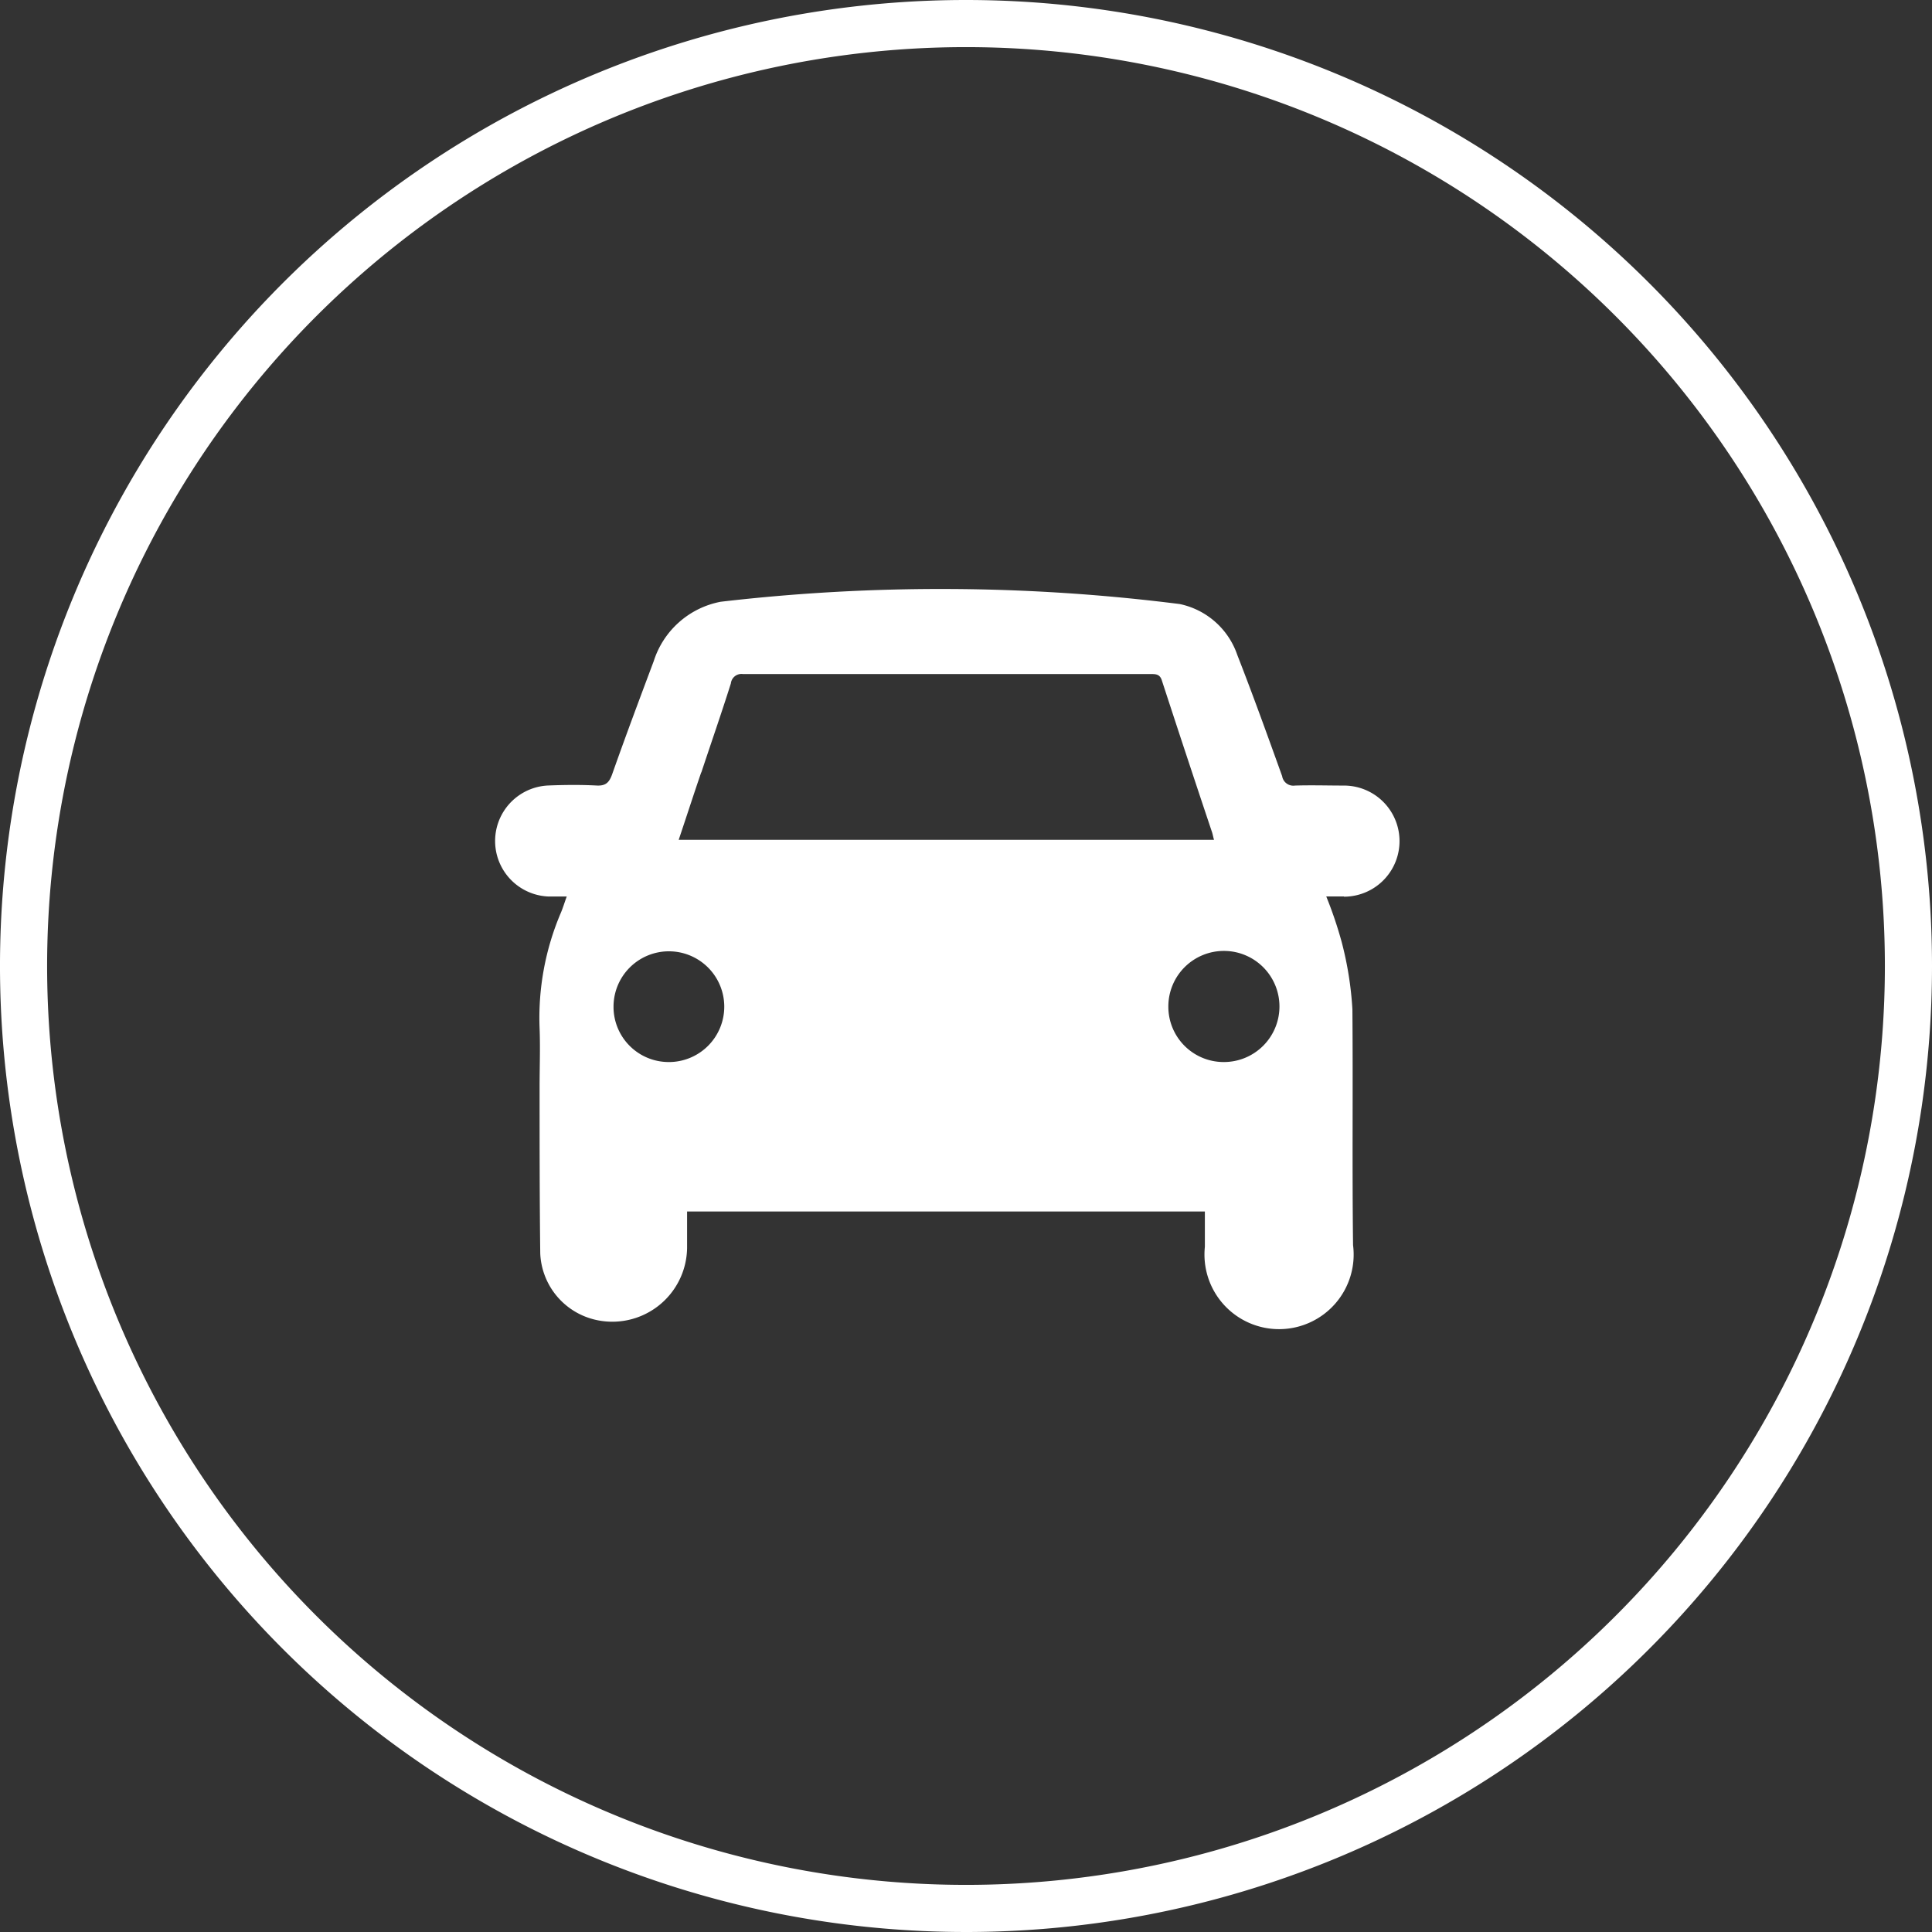 <svg xmlns="http://www.w3.org/2000/svg" width="41" height="41" viewBox="0 0 41 41">
  <rect x="0" y="0" width="41" height="41" fill="#333333" stroke="none"/>
  <g id="グループ_21408" data-name="グループ 21408" transform="translate(-356.5 -1256.5)">
    <g id="グループ_21287" data-name="グループ 21287" transform="translate(357 1257)">
      <path id="パス_17823" data-name="パス 17823" d="M1547.579,829.58a20,20,0,1,1-20-20,20,20,0,0,1,20,20" transform="translate(-1507.579 -809.58)" fill="none" stroke="#fff" stroke-width="1"/>
    </g>
    <path id="パス_25689" data-name="パス 25689" d="M961.247,1180.677a1.179,1.179,0,1,0,0-2.358h0c-.346,0-.694-.011-1.041,0a.24.24,0,0,1-.271-.2c-.309-.859-.618-1.719-.951-2.57a1.648,1.648,0,0,0-1.221-1.082,40.368,40.368,0,0,0-9.742-.049,1.855,1.855,0,0,0-1.421,1.258c-.3.8-.6,1.6-.882,2.4-.061.171-.131.253-.331.242-.346-.018-.694-.014-1.041,0a1.179,1.179,0,0,0,.014,2.355h.393c-.049.135-.081.242-.124.344a5.676,5.676,0,0,0-.452,2.452c.016.417,0,.83,0,1.247,0,1.178,0,2.356.014,3.535a1.512,1.512,0,0,0,1.131,1.395,1.587,1.587,0,0,0,1.985-1.509v-.779h10.988v.751a1.583,1.583,0,1,0,3.145-.037c-.021-1.669,0-3.339-.014-5.008a7.28,7.28,0,0,0-.227-1.423,8.581,8.581,0,0,0-.328-.969c.154,0,.265,0,.376,0m-13.638-2.63c.209-.631.427-1.257.627-1.89a.226.226,0,0,1,.254-.2l.015,0h8.636c.111,0,.2,0,.242.138q.527,1.615,1.066,3.224c.014.044.02.086.04.156H947.129c.164-.487.317-.963.479-1.434m-.678,6.15a1.171,1.171,0,0,1-1.184-1.156v-.014a1.175,1.175,0,1,1,1.2,1.17h-.015m11.764,0a1.174,1.174,0,0,1-1.175-1.174v-.008a1.179,1.179,0,1,1,1.177,1.182Z" transform="translate(-576.226 94.852)" fill="#fff"/>
  </g>
</svg>
